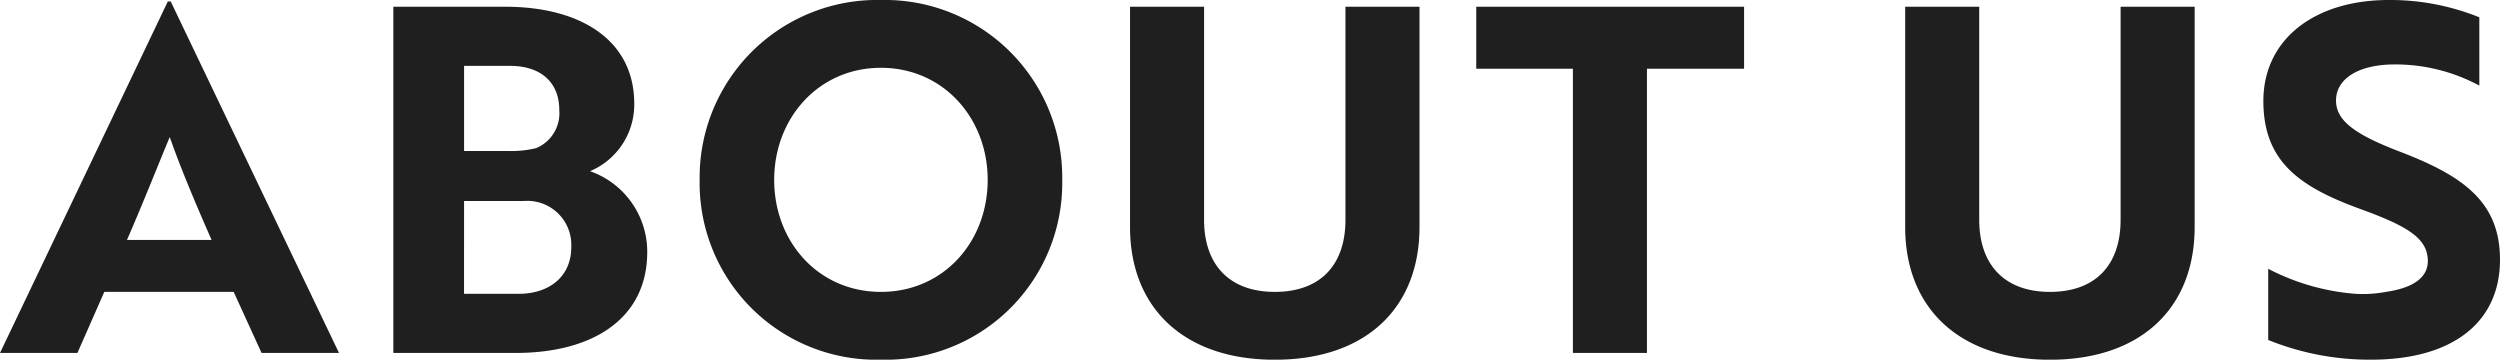 <svg xmlns="http://www.w3.org/2000/svg" width="218.358" height="31.416" viewBox="0 0 218.358 31.416"><defs><style>.a{fill:#1f1f1f;}</style></defs><path class="a" d="M-.21,0H6.552L8.9-5.334H20.2L22.638,0H29.4L14.7-30.7h-.252ZM10.878-9.87c1.26-2.856,2.856-6.888,3.738-8.988.924,2.646,2.268,5.838,3.654,8.988Zm40.446-6.006a6.312,6.312,0,0,0,3.864-5.88c0-5.67-4.83-8.484-11.256-8.484H34.146V0H44.814c6.8,0,11.508-3.024,11.508-8.82A7.46,7.46,0,0,0,51.324-15.876Zm-11-1.764v-7.434h4.032c2.562,0,4.284,1.344,4.284,3.864a3.3,3.3,0,0,1-2.016,3.318,9.044,9.044,0,0,1-2.436.252Zm0,4.368h5.208A3.844,3.844,0,0,1,49.686-9.24c0,2.646-2.016,4.074-4.578,4.074H40.32ZM60.9-15.12A15.429,15.429,0,0,0,76.734.588,15.429,15.429,0,0,0,92.568-15.12,15.5,15.5,0,0,0,76.734-30.828,15.5,15.5,0,0,0,60.9-15.12Zm6.51,0c0-5.376,3.864-9.786,9.324-9.786s9.324,4.41,9.324,9.786c0,5.418-3.864,9.786-9.324,9.786S67.41-9.7,67.41-15.12Zm56.364-15.12h-6.468v18.606c0,3.948-2.184,6.3-6.174,6.3-3.948,0-6.174-2.352-6.174-6.3V-30.24H98.49V-11c0,7.056,4.7,11.592,12.642,11.592,7.98,0,12.642-4.536,12.642-11.592Zm28.35,5.418V-30.24H128.73v5.418h8.442V0h6.468V-24.822Zm39.354-5.418H185.01v18.606c0,3.948-2.184,6.3-6.174,6.3-3.948,0-6.174-2.352-6.174-6.3V-30.24h-6.468V-11c0,7.056,4.7,11.592,12.642,11.592,7.98,0,12.642-4.536,12.642-11.592ZM206.892.588c7.14,0,11.256-3.276,11.256-8.736,0-5.082-3.276-7.308-8.568-9.366-4.116-1.554-5.754-2.772-5.754-4.536,0-1.932,2.016-3.15,5.124-3.15a15.483,15.483,0,0,1,7.392,1.848v-5.964a20.783,20.783,0,0,0-7.9-1.512c-6.51,0-10.962,3.444-10.962,8.82,0,5.25,3.108,7.476,8.4,9.408,4.158,1.512,5.964,2.562,5.964,4.578,0,1.47-1.344,2.352-3.654,2.688a11.008,11.008,0,0,1-2.688.168,19.813,19.813,0,0,1-7.6-2.184v6.216A23.591,23.591,0,0,0,206.892.588Z" transform="translate(0.21 30.828)"/></svg>